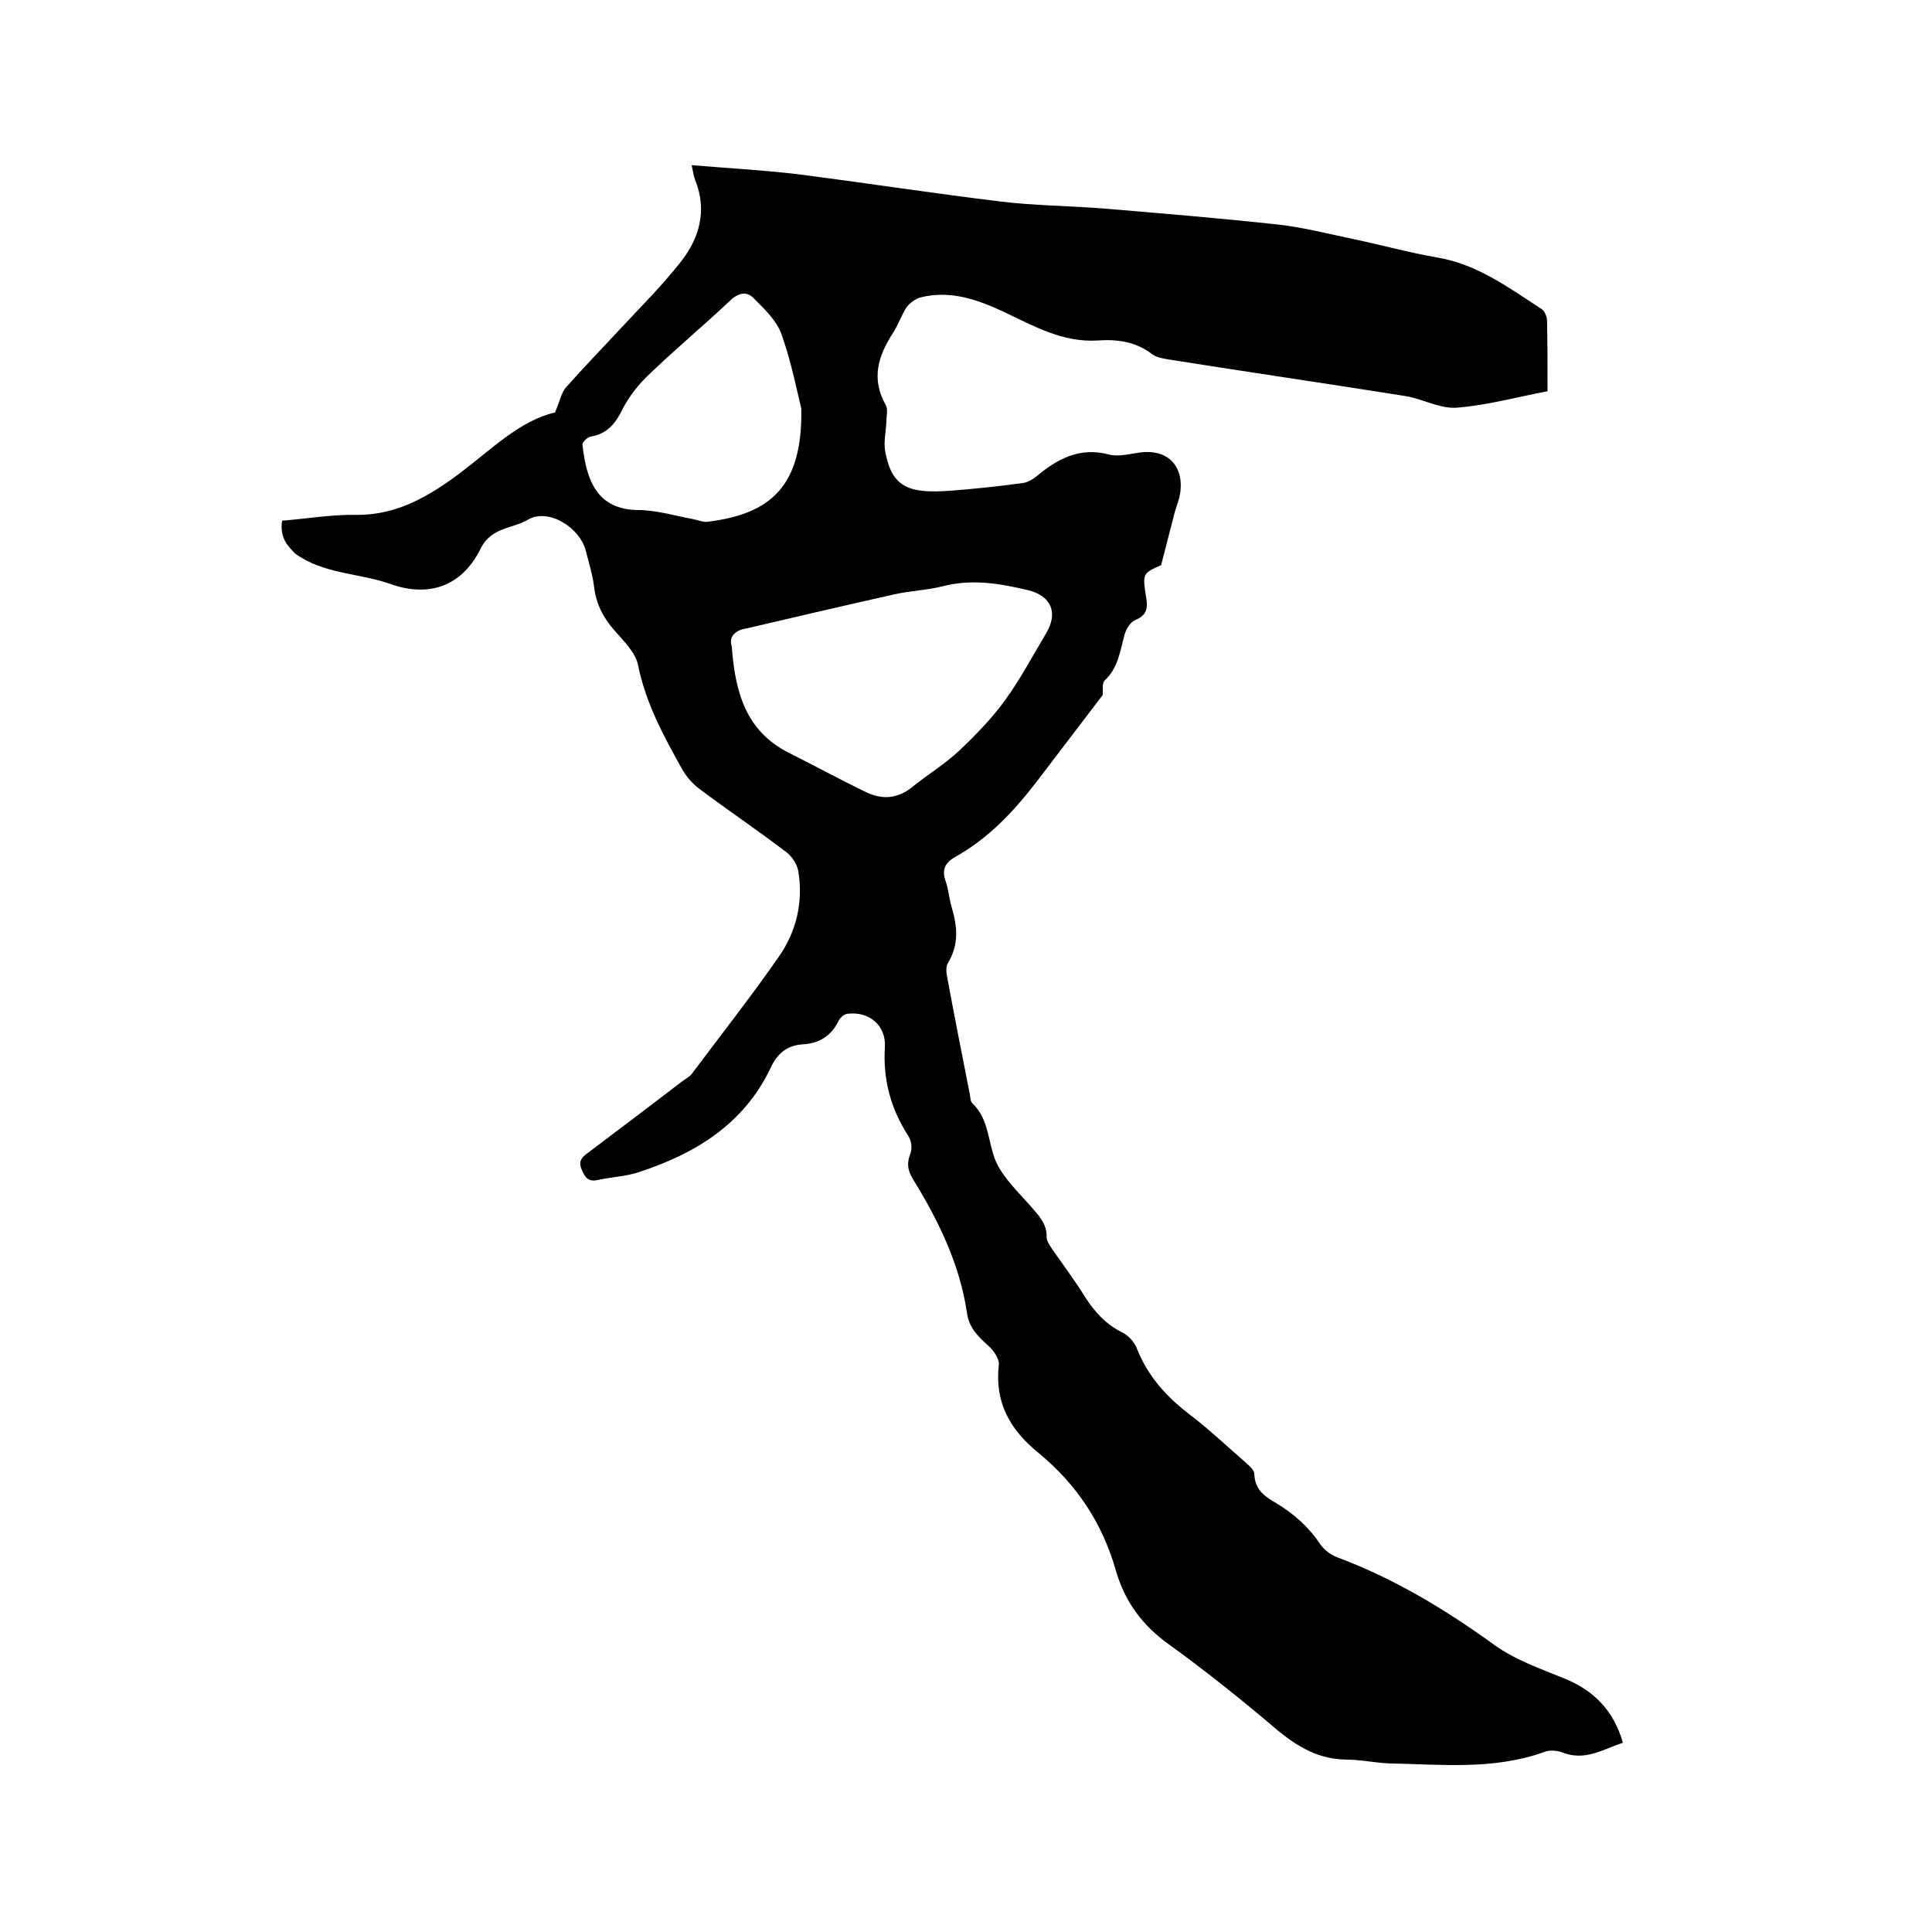 <svg enable-background="new 0 0 400 400" viewBox="0 0 400 400" xmlns="http://www.w3.org/2000/svg"><path d="m58.4 107.8c5.2-.4 10.2-1.3 15.3-1.2 8.5.1 15.2-3.9 21.6-8.7 6.5-4.9 12.3-10.8 19.6-12.5 1-2.3 1.3-4 2.2-5.1 3.7-4.2 7.6-8.2 11.4-12.3 4.2-4.5 8.5-8.8 12.3-13.6 4-5 5.7-10.8 3.1-17.2-.3-.8-.4-1.6-.7-3 7.3.6 14.4 1 21.4 1.8 14.2 1.8 28.3 4 42.4 5.7 7.2.9 14.6.9 21.8 1.5 12 1 24 2 35.9 3.3 5.2.6 10.3 1.9 15.5 3 5.8 1.2 11.5 2.8 17.3 3.8 8.4 1.4 14.9 6.3 21.7 10.7.6.4 1.1 1.6 1.1 2.4.1 4.8.1 9.5.1 14.6-6.3 1.2-12.5 2.9-18.7 3.4-3.5.3-7.1-1.8-10.7-2.4-16.4-2.6-32.8-5-49.2-7.6-1.1-.2-2.4-.4-3.3-1.1-3.4-2.6-7.2-3.1-11.4-2.8-7.1.4-13.1-3-19.2-5.9-5.6-2.6-11.2-4.6-17.4-3-1 .3-2.1 1.1-2.8 2-1.1 1.7-1.7 3.6-2.8 5.3-3.1 4.8-4.6 9.5-1.5 15 .5.9.1 2.4.1 3.7-.1 2-.6 4-.2 6 1.4 7.5 5.1 8.6 13.5 8 5-.4 10-.9 15-1.6.9-.1 1.9-.7 2.7-1.3 4.4-3.7 9-6.2 15.1-4.6 1.9.5 4.2-.1 6.3-.4 5.5-.8 9.1 2.4 8.5 8-.2 1.8-1 3.4-1.4 5.2-.8 3.2-1.7 6.5-2.6 10.1-3.8 1.7-3.9 1.7-3.1 6.7.4 2.3.1 3.7-2.3 4.7-1 .4-1.9 1.9-2.2 3.1-.9 3.3-1.3 6.8-4.1 9.4-.6.6-.3 2.1-.4 3-4.6 6-9.2 12.1-13.8 18.1-4.7 6.1-9.9 11.6-16.7 15.4-2.3 1.3-2.8 2.8-2 5.1.6 1.7.7 3.5 1.2 5.2 1.2 4 1.6 7.8-.7 11.6-.5.8-.4 2-.2 3 1.5 8.1 3.1 16.2 4.7 24.3.1.6.1 1.4.5 1.8 3.5 3.3 3.2 8.1 4.9 12.1 1.5 3.3 4.4 6.1 6.9 8.9 1.7 2 3.7 3.8 3.6 6.8 0 .8.7 1.7 1.2 2.5 2.3 3.3 4.7 6.5 6.8 9.9 2 3.1 4.3 5.6 7.7 7.3 1.2.6 2.4 1.9 2.9 3.1 2.2 5.7 6 10 10.8 13.7 4.1 3.1 7.9 6.7 11.8 10.1.8.7 1.8 1.6 1.8 2.4.1 3.2 2.1 4.6 4.5 6 3.7 2.2 6.8 5 9.2 8.6.8 1.1 2.1 2.1 3.4 2.6 11.8 4.4 22.4 10.8 32.5 18.1 4.4 3.2 9.7 5 14.8 7.1 6 2.5 10 6.6 11.9 13.2-4.1 1.4-7.9 3.9-12.6 2-1.1-.4-2.6-.5-3.6-.1-10.5 3.8-21.3 2.6-32 2.4-3.1-.1-6.1-.8-9.2-.8-5.5-.1-9.7-2.5-13.9-5.9-7.4-6.3-15-12.4-22.9-18.1-5.4-3.9-8.9-8.8-10.7-14.9-2.8-10-8.2-18.1-16.1-24.6-5.9-4.8-9.1-10.4-8.2-18.3.1-1.2-1.1-2.9-2.1-3.8-2.2-2-4.1-3.8-4.5-6.9-1.5-10.1-5.9-19.1-11.2-27.7-1.1-1.8-1.3-3.3-.5-5.3.4-1.1.2-2.7-.5-3.7-3.6-5.6-5.2-11.6-4.8-18.3.3-4.5-3.3-7.5-7.8-6.9-.7.1-1.6.9-1.9 1.7-1.5 2.9-3.9 4.4-7.1 4.6-3.3.2-5.4 1.7-6.9 5-5.6 11.7-15.8 17.8-27.6 21.6-2.6.8-5.4.9-8.1 1.5-1.8.4-2.6-.3-3.3-2-.8-1.8-.2-2.6 1.2-3.6 6.5-4.9 13-9.8 19.5-14.8.8-.6 1.7-1 2.2-1.8 6-8 12.2-15.9 17.9-24.1 3.6-5.2 5-11.2 4-17.5-.2-1.5-1.3-3.1-2.4-4-5.9-4.5-12-8.6-18-13.1-1.5-1.1-2.8-2.6-3.7-4.2-3.8-6.8-7.5-13.6-9.1-21.5-.5-2.6-3-5-4.9-7.2-2.3-2.6-3.8-5.5-4.2-9-.3-2.5-1.1-5-1.7-7.4-1.2-4.9-7.8-9-12-6.5-3.2 1.9-7.6 1.5-9.8 6-3.8 7.7-10.6 10.2-18.7 7.3-6.5-2.3-13.8-2-19.7-6.3-1.7-1.7-3.2-3.4-2.7-6.8zm93.1 26c.7 9.5 2.9 17.5 11.7 22 5.4 2.7 10.7 5.6 16.1 8.2 3.3 1.6 6.5 1.4 9.5-1 3.2-2.6 6.7-4.7 9.7-7.5 3.4-3.2 6.8-6.7 9.5-10.4 3.2-4.4 5.8-9.3 8.6-14 2.5-4.2 1.1-7.7-3.7-8.9-5.9-1.4-11.7-2.4-17.8-.8-3.2.8-6.5.9-9.7 1.6-10.3 2.3-20.5 4.7-30.8 7.1-2.2.3-3.8 1.6-3.1 3.7zm14.4-49.2c-.8-3.2-2-9.5-4.1-15.4-1-2.8-3.5-5.2-5.7-7.4-1.4-1.5-3.1-1.3-4.9.4-5.5 5.2-11.4 10.1-16.9 15.4-2.1 2-4 4.4-5.3 6.9-1.5 3.1-3.2 5.3-6.7 5.9-.7.1-1.8 1.2-1.7 1.7.8 7.5 3.1 13.4 11.5 13.5 3.8 0 7.7 1.2 11.5 1.9 1 .2 2.1.7 3.1.5 12.6-1.6 19.5-7.1 19.2-23.4z"/></svg>